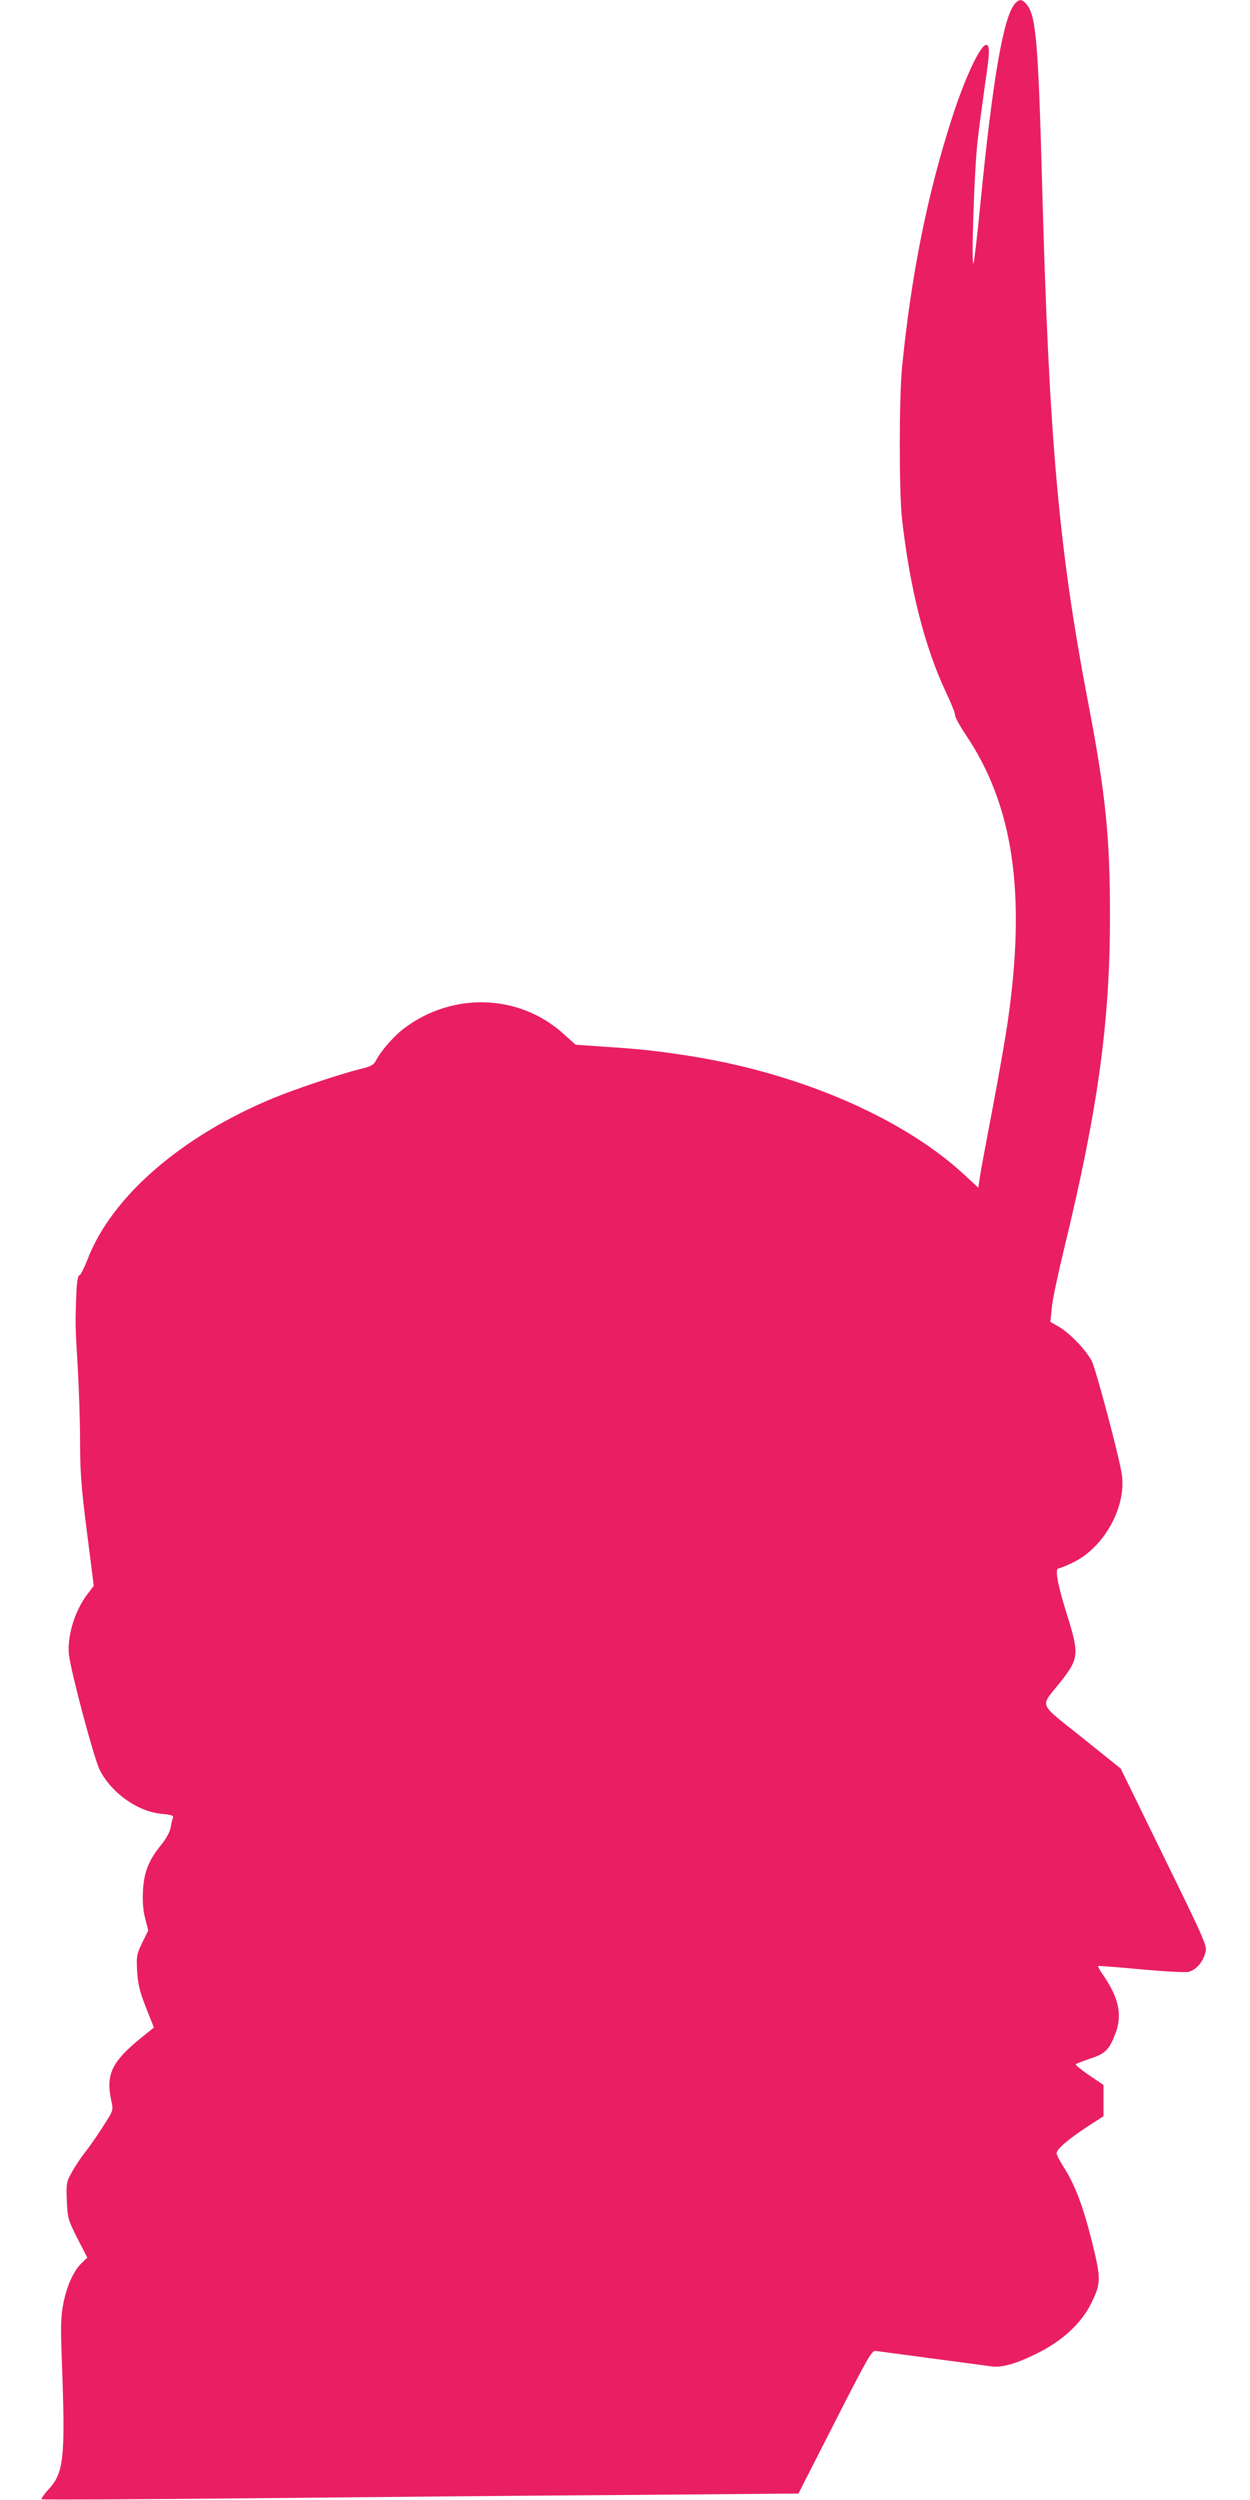 <?xml version="1.0" standalone="no"?>
<!DOCTYPE svg PUBLIC "-//W3C//DTD SVG 20010904//EN"
 "http://www.w3.org/TR/2001/REC-SVG-20010904/DTD/svg10.dtd">
<svg version="1.0" xmlns="http://www.w3.org/2000/svg"
 width="640pt" height="1280pt" viewBox="0 0 640 1280"
 preserveAspectRatio="xMidYMid meet">
<g transform="translate(0,1280) scale(0.1,-0.1)"
fill="#e91e63" stroke="none">
<path d="M5197 12782 c-59 -65 -114 -383 -177 -1021 -16 -167 -33 -307 -36
-310 -12 -11 5 489 21 624 8 72 26 205 39 298 24 159 25 197 5 197 -30 0 -111
-173 -178 -384 -124 -387 -205 -792 -252 -1261 -16 -157 -16 -639 -1 -780 41
-361 117 -661 227 -893 25 -52 45 -103 45 -114 0 -10 23 -53 52 -96 247 -365
313 -814 217 -1477 -11 -77 -46 -277 -78 -445 -32 -168 -62 -327 -65 -353 l-7
-48 -67 62 c-307 287 -827 516 -1383 608 -168 27 -265 39 -453 51 l-159 11
-61 55 c-225 204 -563 217 -813 32 -53 -39 -122 -117 -148 -168 -12 -23 -27
-31 -87 -45 -96 -24 -330 -102 -443 -149 -468 -195 -822 -502 -946 -822 -18
-46 -37 -84 -43 -84 -7 0 -13 -36 -15 -93 -6 -144 -6 -169 7 -377 6 -107 12
-279 12 -381 0 -154 6 -235 35 -462 l35 -276 -33 -44 c-65 -85 -104 -216 -94
-309 11 -93 128 -530 157 -589 61 -120 195 -215 319 -226 52 -5 61 -9 56 -22
-4 -9 -9 -32 -12 -51 -4 -20 -23 -55 -44 -81 -67 -81 -92 -143 -97 -239 -3
-57 1 -105 12 -145 l15 -59 -31 -63 c-28 -58 -30 -68 -26 -145 4 -67 13 -103
45 -186 l41 -103 -46 -37 c-170 -135 -202 -199 -172 -339 11 -48 10 -49 -44
-133 -30 -47 -72 -107 -93 -133 -21 -27 -51 -72 -66 -100 -27 -48 -28 -58 -25
-145 4 -88 6 -97 54 -192 l51 -99 -29 -28 c-41 -39 -76 -116 -94 -208 -13 -67
-14 -115 -7 -305 18 -486 10 -561 -69 -646 -22 -24 -38 -47 -35 -50 3 -3 493
-1 1089 5 595 6 1466 14 1934 17 l852 7 187 367 c166 326 189 367 208 363 12
-1 141 -19 287 -38 146 -19 283 -38 306 -41 55 -8 136 16 248 74 121 62 214
150 262 247 52 105 52 126 5 317 -45 180 -86 290 -144 381 -20 31 -37 64 -37
72 0 21 54 68 152 133 l88 57 0 80 0 80 -74 50 c-41 28 -71 53 -68 56 4 4 37
16 74 29 77 25 97 45 129 128 36 97 18 181 -63 300 -17 24 -28 45 -26 46 1 2
100 -6 219 -17 120 -11 229 -17 244 -13 37 9 71 46 85 93 12 39 12 40 -210
494 l-222 454 -198 159 c-228 182 -215 153 -117 276 103 130 105 146 36 366
-45 145 -59 224 -39 224 7 0 41 14 76 31 158 78 271 283 248 448 -11 83 -132
538 -154 582 -29 56 -111 142 -167 175 l-45 26 7 71 c3 39 33 179 65 311 171
703 234 1158 233 1701 0 402 -22 620 -113 1095 -150 784 -200 1351 -235 2670
-19 695 -31 837 -76 894 -24 31 -40 33 -62 8z"/>
</g>
</svg>
